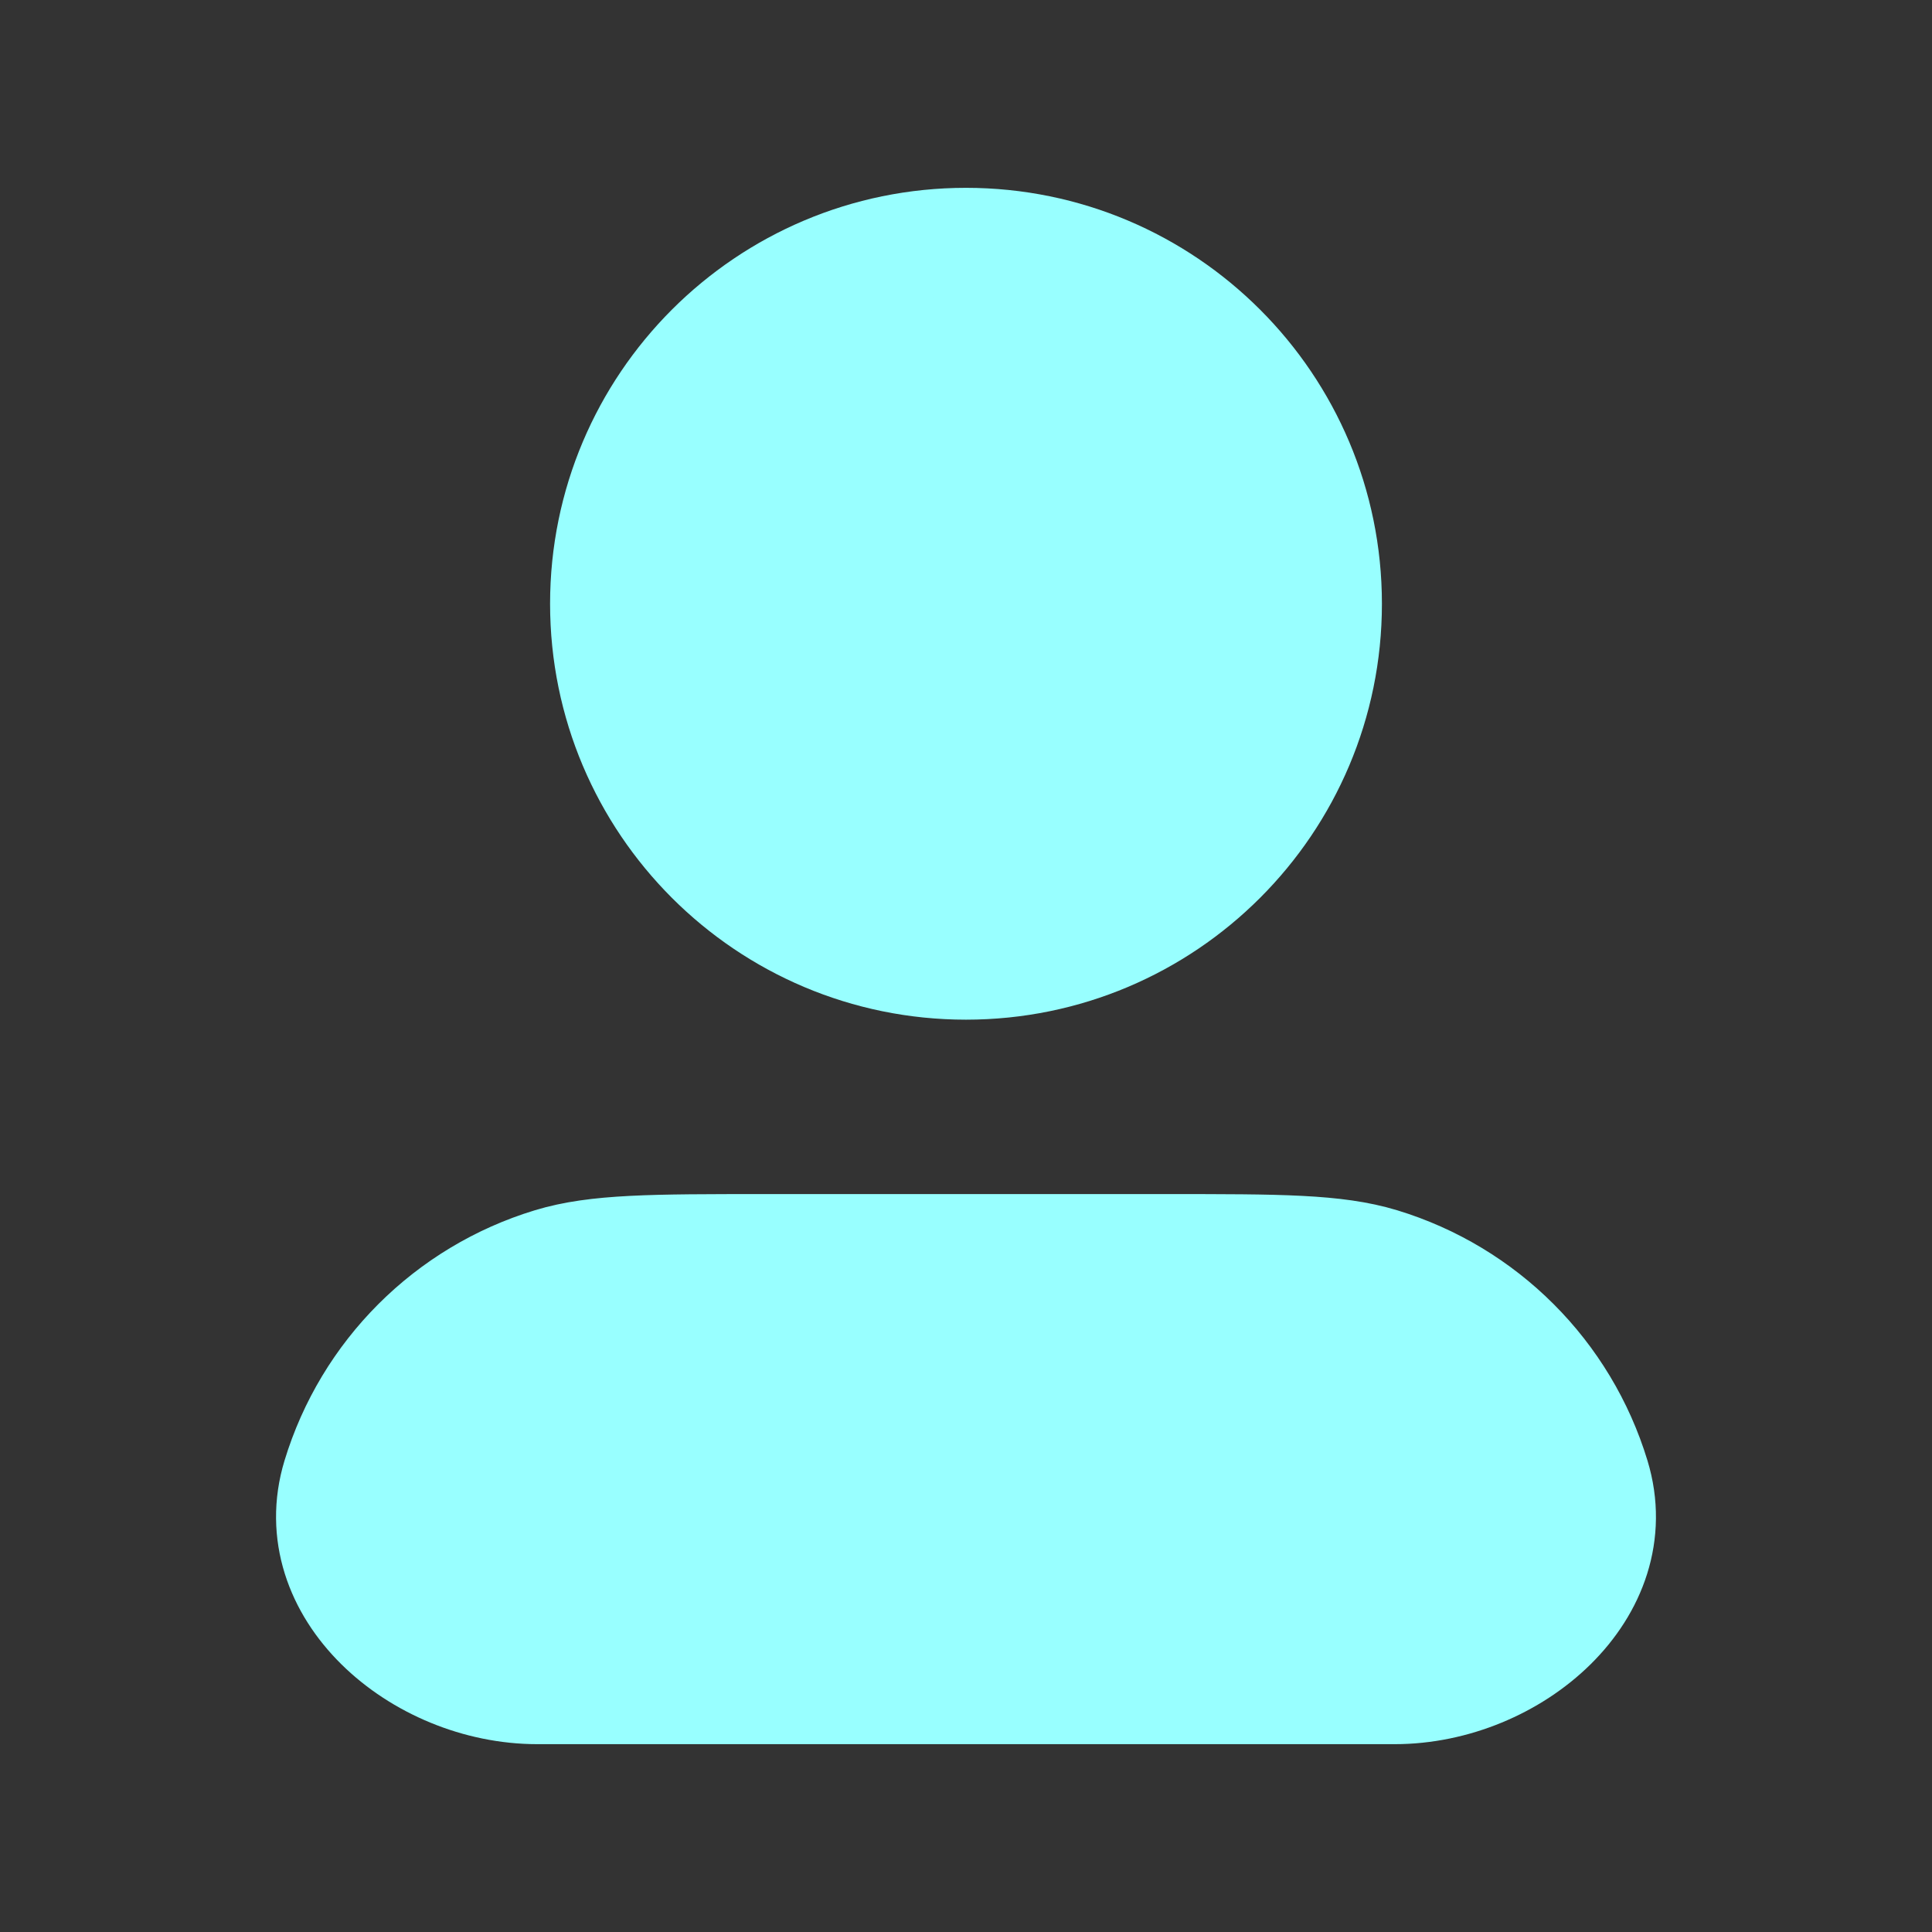 <svg width="36" height="36" viewBox="0 0 36 36" fill="none" xmlns="http://www.w3.org/2000/svg">
<rect x="0" y="0" width="36" height="36" fill="#333333" stroke="none"/>
<g id="user-01">
<g id="Icon">
<path d="M18 18C21.728 18 24.75 14.978 24.75 11.25C24.75 7.522 21.728 4.5 18 4.5C14.272 4.5 11.25 7.522 11.25 11.25C11.25 14.978 14.272 18 18 18Z" fill="#98FFFF"/>
<path d="M14.25 23.25H21.75C23.843 23.25 24.89 23.25 25.742 23.508C27.659 24.09 29.16 25.591 29.742 27.508C30.385 29.629 28.203 31.5 25.987 31.5H10.013C7.797 31.5 5.615 29.629 6.258 27.508C6.84 25.591 8.341 24.09 10.258 23.508C11.11 23.25 12.157 23.25 14.25 23.25Z" fill="#98FFFF"/>
<path d="M14.25 23.25C16.343 23.25 21.75 23.25 21.75 23.25M14.25 23.25C12.157 23.25 11.11 23.25 10.258 23.508C8.341 24.09 6.84 25.591 6.258 27.508V27.508C5.615 29.629 7.797 31.5 10.013 31.5H25.987C28.203 31.5 30.385 29.629 29.742 27.508V27.508C29.16 25.591 27.659 24.09 25.742 23.508C24.89 23.25 23.843 23.25 21.75 23.25M14.25 23.25H21.75M24.75 11.25C24.75 14.978 21.728 18 18 18C14.272 18 11.25 14.978 11.25 11.25C11.25 7.522 14.272 4.5 18 4.5C21.728 4.5 24.75 7.522 24.75 11.25Z" stroke="#98FFFF" stroke-width="2" stroke-linecap="round" stroke-linejoin="round"/>
</g>
</g>
</svg>

